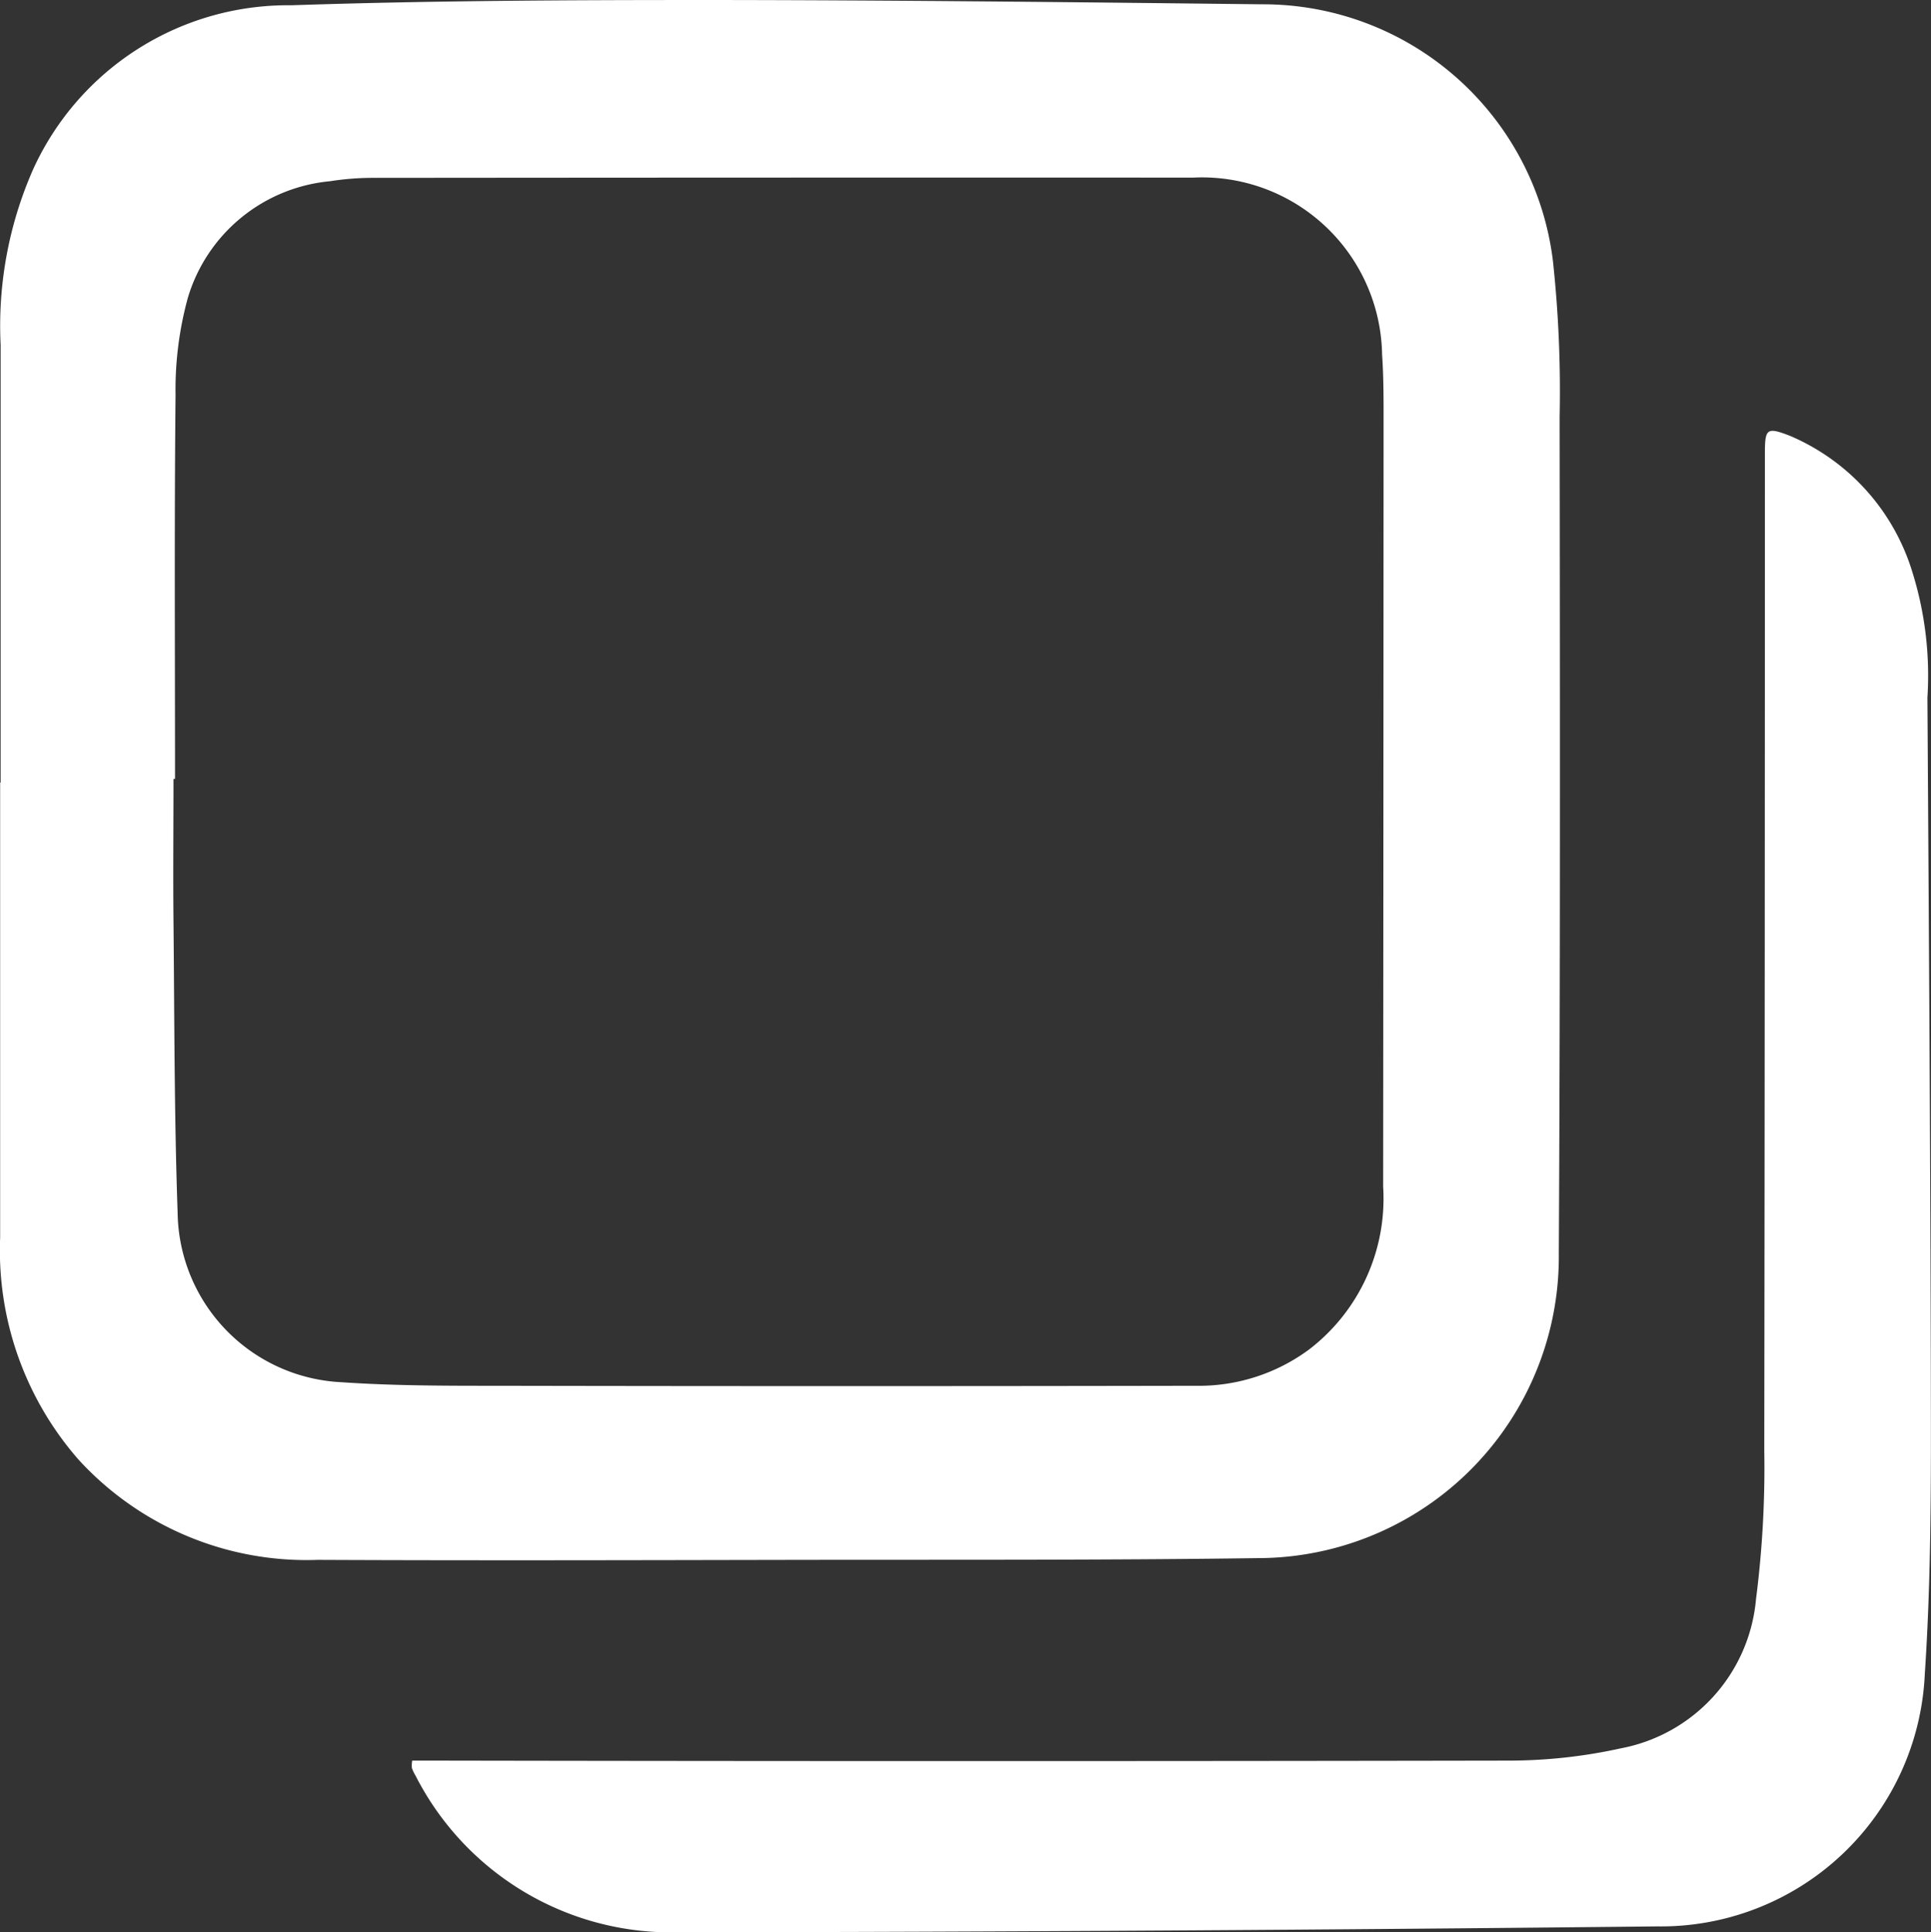 <svg xmlns="http://www.w3.org/2000/svg" width="39.981" height="40" viewBox="0 0 39.981 40">
  <rect x="0" y="0" width="39.981" height="40" fill="#333333" stroke="none"/>
  <g id="Group_3886" data-name="Group 3886" transform="translate(-681.984 -261.931)">
    <path id="Path_1675" data-name="Path 1675" d="M831.894,391.447a7.193,7.193,0,0,0-.32-2.625,4.484,4.484,0,0,0-2.518-2.791c-.488-.191-.527-.156-.527.358q0,10.321-.013,20.642a21.378,21.378,0,0,1-.171,3.08,3.454,3.454,0,0,1-2.8,3.089,10.787,10.787,0,0,1-2.347.254q-11.059.02-22.118,0h-.558a.571.571,0,0,0-.007.153.862.862,0,0,0,.076.159,5.938,5.938,0,0,0,5.39,3.243q10.159-.014,20.317-.123a5.472,5.472,0,0,0,5.542-5.23c.114-1.708.128-3.425.126-5.138C831.961,401.492,831.925,396.469,831.894,391.447Z" transform="translate(-110.003 -115.074)" fill="#fff"/>
    <path id="Path_1676" data-name="Path 1676" d="M714.276,270.558a25.126,25.126,0,0,0-.139-3.226,6.048,6.048,0,0,0-6.021-5.312c-3.811-.043-7.622-.086-11.433-.089-2.888,0-5.778.012-8.664.109a5.8,5.8,0,0,0-5.346,3.39,8.029,8.029,0,0,0-.676,3.64q0,4.531,0,9.061h-.01q0,4.71,0,9.421a6.576,6.576,0,0,0,1.626,4.6,6.4,6.4,0,0,0,4.95,2.072c3.308.015,6.616.006,9.925,0,3.176-.005,6.353.008,9.528-.036a6.24,6.24,0,0,0,6.243-6.3C714.29,282.113,714.283,276.336,714.276,270.558ZM710.622,286.5a3.935,3.935,0,0,1-1.526,3.363,3.835,3.835,0,0,1-2.355.757q-7.229.014-14.458,0c-1.078,0-2.158,0-3.233-.074a3.563,3.563,0,0,1-3.388-3.5c-.07-2.012-.066-4.027-.086-6.04-.01-.983,0-1.966,0-2.949h.032c0-2.649-.016-5.3.011-7.948a7.165,7.165,0,0,1,.256-2.018,3.4,3.4,0,0,1,2.94-2.408,5.733,5.733,0,0,1,.931-.07q8.47-.008,16.94-.005a3.73,3.73,0,0,1,3.914,3.664c.034.49.031.982.031,1.474Q710.628,278.625,710.622,286.5Z" fill="#fff"/>
  </g>
</svg>
